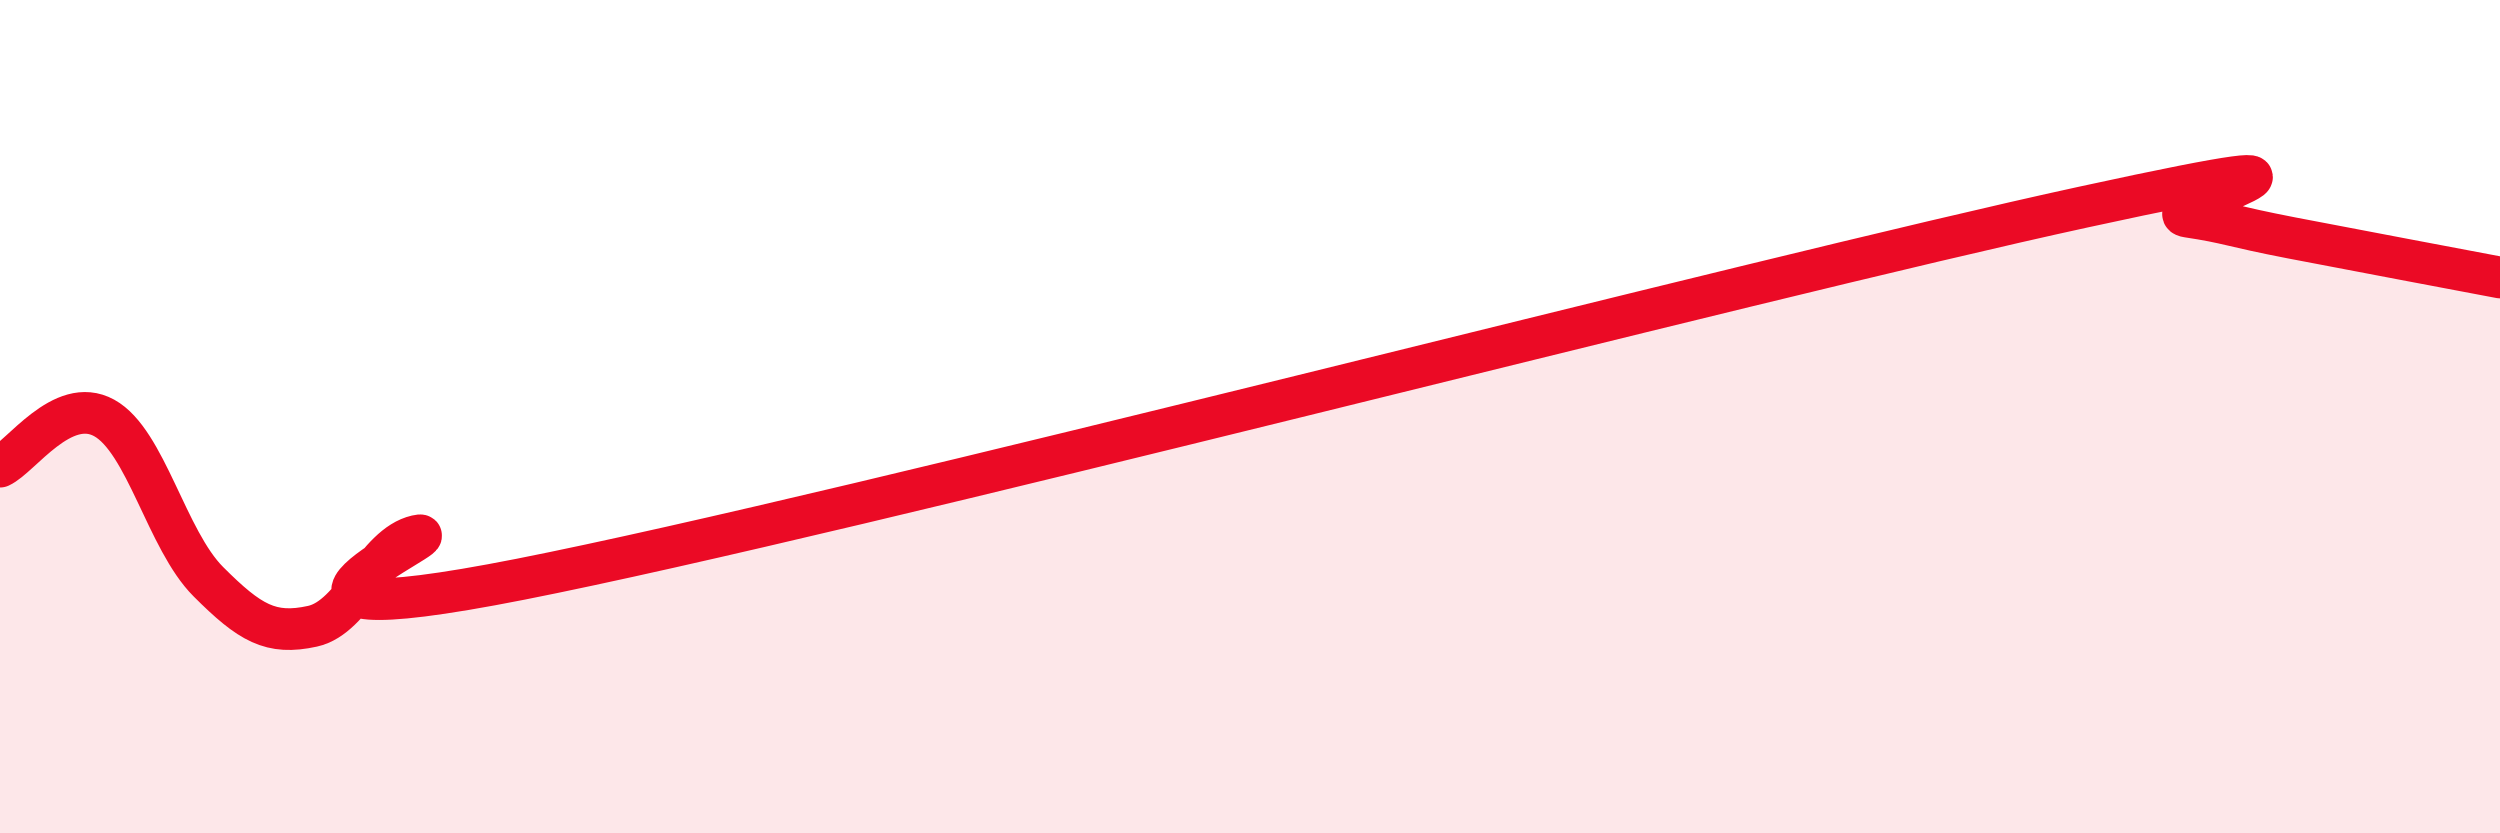 
    <svg width="60" height="20" viewBox="0 0 60 20" xmlns="http://www.w3.org/2000/svg">
      <path
        d="M 0,11.2 C 0.5,10.97 1.5,9.48 2.5,10.03 C 3.5,10.58 4,12.96 5,13.96 C 6,14.96 6.5,15.25 7.5,15.03 C 8.5,14.81 9,13.09 10,12.86 C 11,12.63 4.5,15.48 12.5,13.9 C 20.5,12.32 42,6.71 50,4.97 C 58,3.23 51.5,5.05 52.5,5.2 C 53.5,5.35 53.5,5.42 55,5.71 C 56.5,6 59,6.47 60,6.66L60 20L0 20Z"
        fill="#EB0A25"
        opacity="0.1"
        stroke-linecap="round"
        stroke-linejoin="round"
      />
      <path
        d="M 0,11.2 C 0.5,10.97 1.5,9.48 2.5,10.03 C 3.5,10.58 4,12.96 5,13.96 C 6,14.96 6.5,15.25 7.5,15.03 C 8.5,14.81 9,13.09 10,12.86 C 11,12.63 4.5,15.48 12.5,13.9 C 20.5,12.32 42,6.71 50,4.97 C 58,3.23 51.5,5.05 52.5,5.2 C 53.5,5.35 53.5,5.42 55,5.71 C 56.5,6 59,6.47 60,6.66"
        stroke="#EB0A25"
        stroke-width="1"
        fill="none"
        stroke-linecap="round"
        stroke-linejoin="round"
      />
    </svg>
  